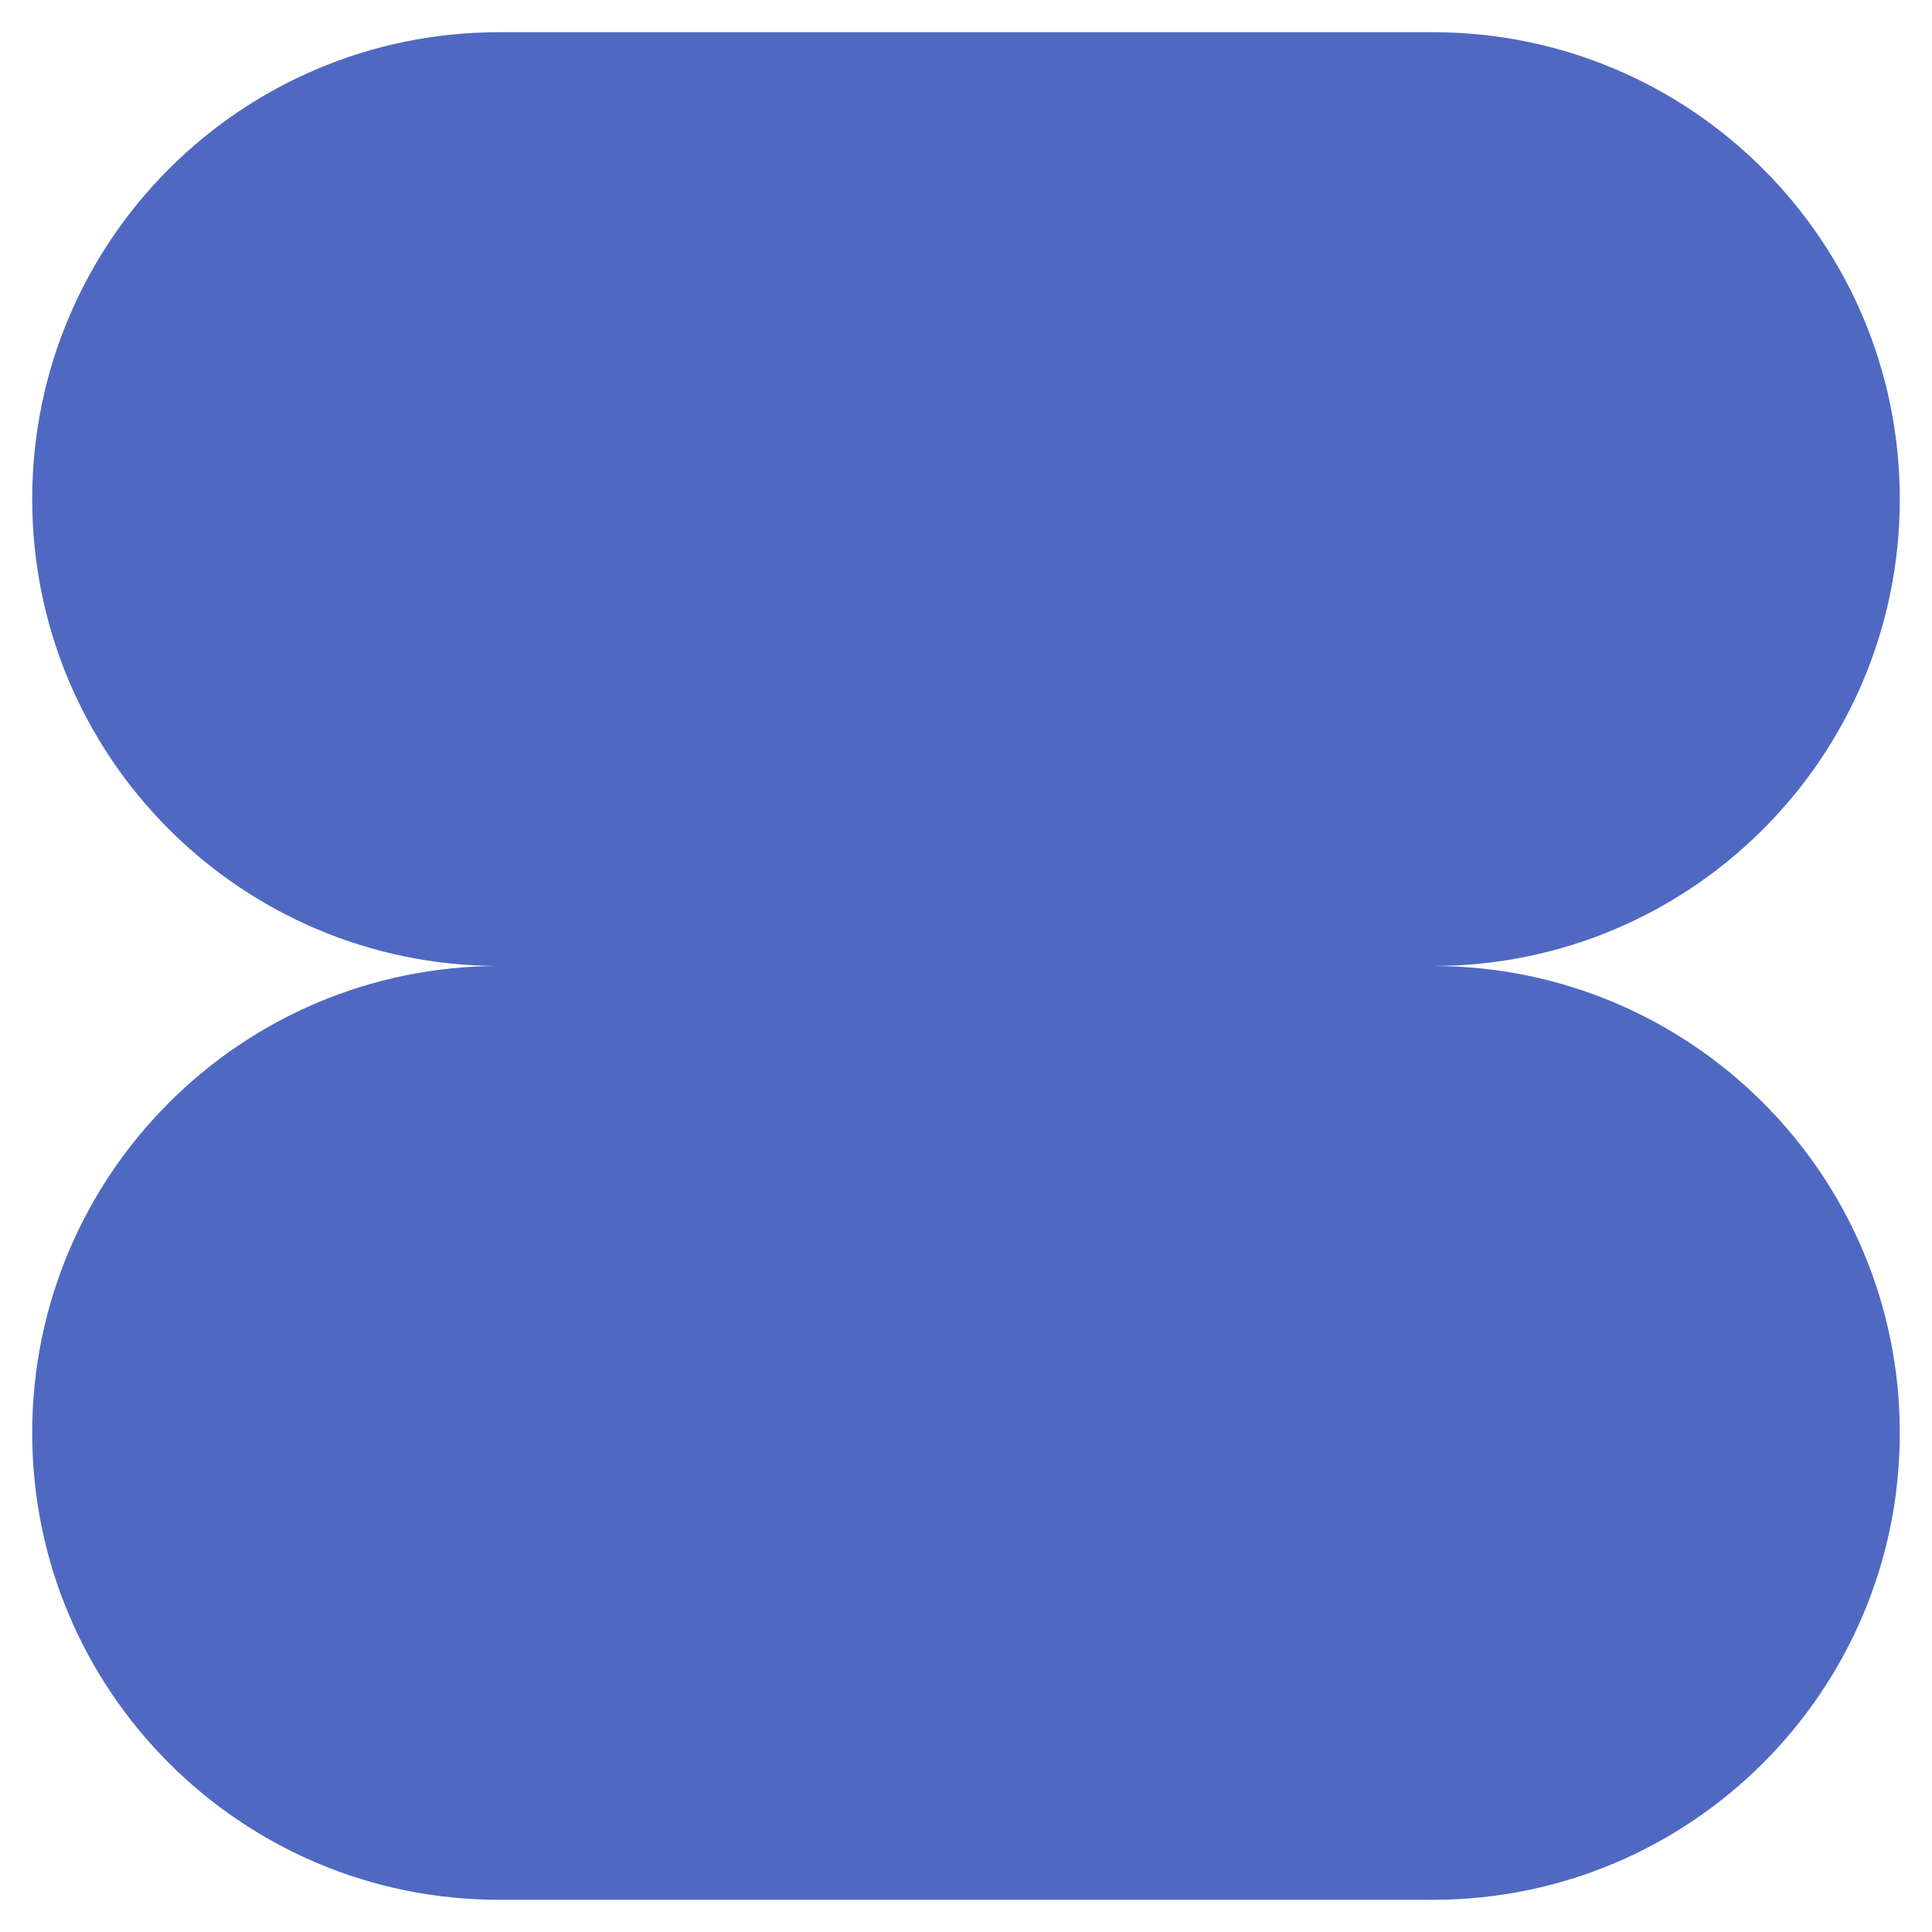 <?xml version="1.0" encoding="UTF-8"?> <svg xmlns="http://www.w3.org/2000/svg" width="60" height="60" viewBox="0 0 60 60" fill="none"><path d="M44.5 30C52.51 30 59 23.51 59 15.5C59 7.49 52.51 1 44.5 1H15.5C7.49 1 1 7.49 1 15.5C1 23.51 7.49 30 15.5 30C7.49 30 1 36.49 1 44.5C1 52.51 7.49 59 15.5 59H44.5C52.51 59 59 52.51 59 44.5C59 36.49 52.51 30 44.5 30Z" fill="#4F69C2"></path></svg> 